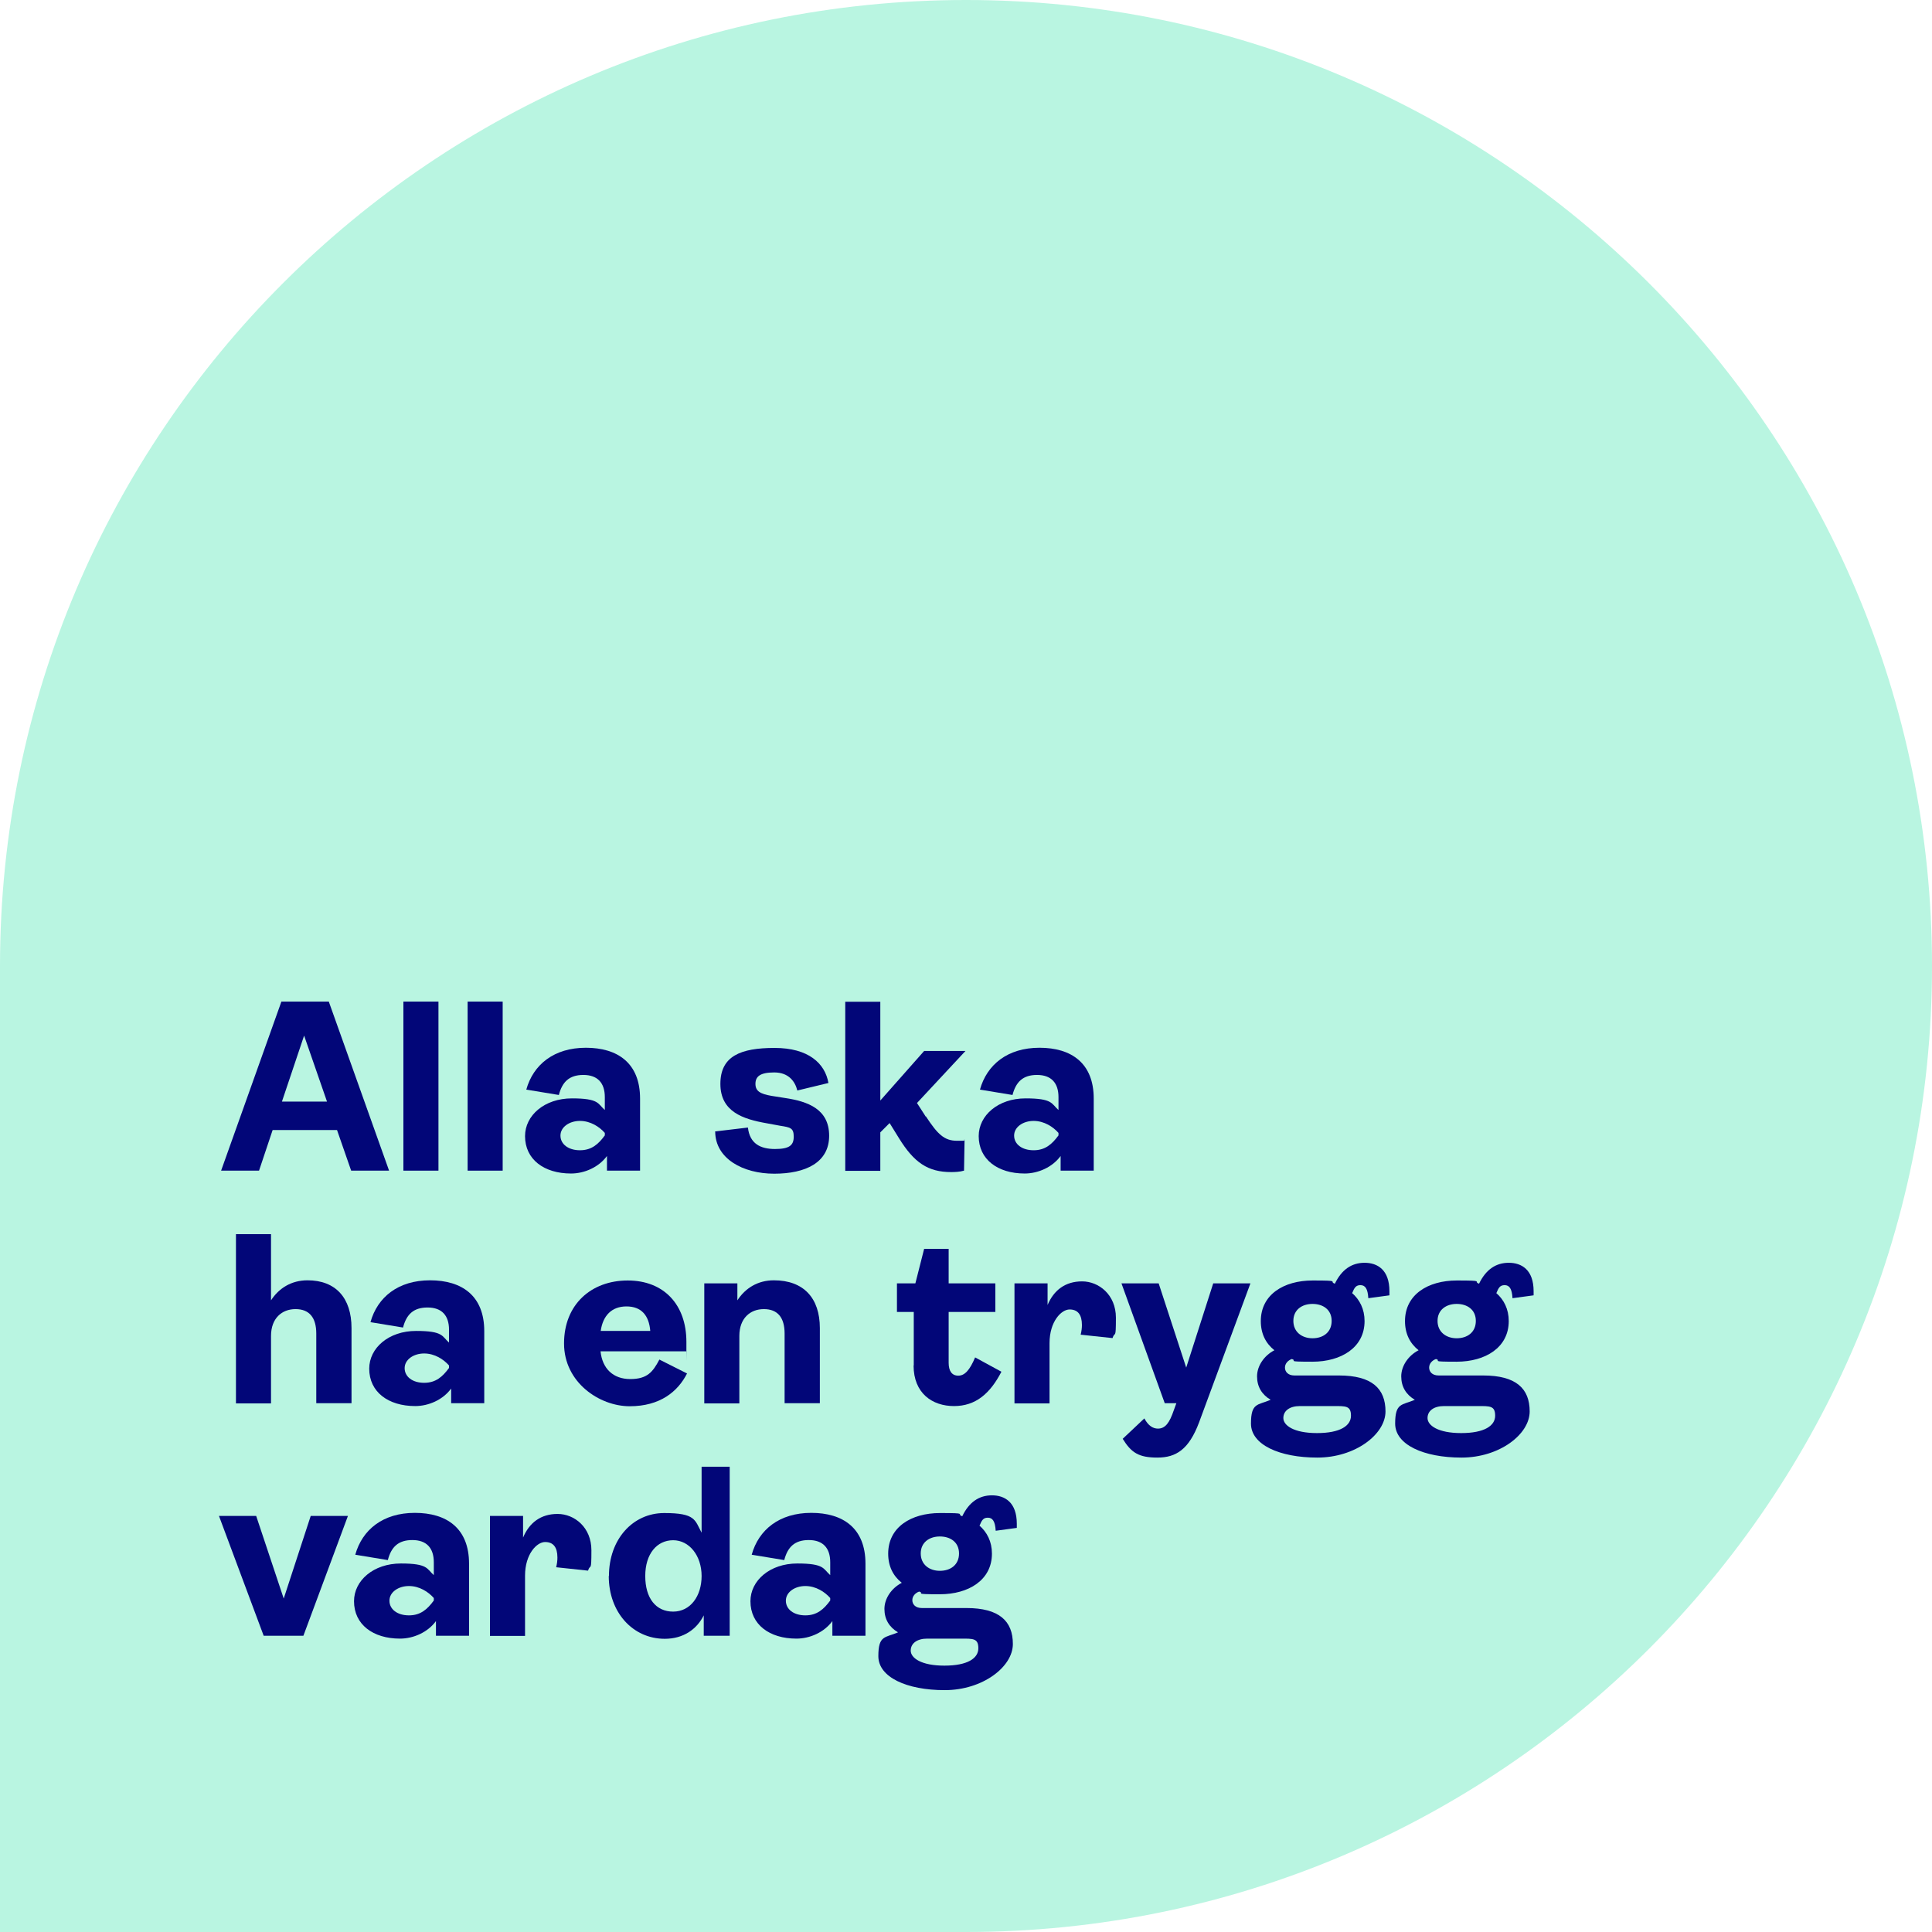 <?xml version="1.0" encoding="UTF-8"?>
<svg id="Form" xmlns="http://www.w3.org/2000/svg" version="1.1" viewBox="0 0 1080 1080">
  <!-- Generator: Adobe Illustrator 29.5.1, SVG Export Plug-In . SVG Version: 2.1.0 Build 141)  -->
  <defs>
    <style>
      .st0 {
        fill: #020678;
      }

      .st1 {
        isolation: isolate;
      }

      .st2 {
        fill: #b9f5e1;
      }
    </style>
  </defs>
  <path class="st2" d="M540,1080H0v-540C0,242,242,0,540,0h0C838,0,1080,242,1080,540h0c0,298-242,540-540,540Z"/>
  <g id="Grid">
    <g class="st1">
      <g class="st1">
        <path class="st0" d="M196.3,654.4l-7.9-22.7h-36l-7.6,22.7h-21.2l33.7-94.5h26.5l33.7,94.5h-21.2ZM157.6,615.8h25.2l-12.8-36.9-12.4,36.9Z"/>
        <path class="st0" d="M225.5,654.4v-94.5h19.6v94.5h-19.6Z"/>
        <path class="st0" d="M261.4,654.4v-94.5h19.6v94.5h-19.6Z"/>
        <path class="st0" d="M293.5,635.1c0-11.6,10.9-21.1,26.2-21.1s14.4,3,18.4,6.5v-7.2c0-8-4.1-12.4-12-12.4s-11.8,3.9-13.7,11.2l-18.2-3c3.9-14,15.5-23.4,33.3-23.4s30.3,8.6,30.3,28.4v40.3h-18.5v-8.2c-4.6,6.3-12.6,9.8-20.1,9.8-15.1,0-25.7-7.9-25.7-20.9ZM338.1,634.7v-1.4c-3-3.4-8-6.7-13.9-6.7s-10.9,3.4-10.9,8.2,4.4,8.2,10.9,8.2,10.3-3.4,13.9-8.3Z"/>
        <path class="st0" d="M399.6,632.5l18.5-2.2c1,9.1,7.1,12,15.1,12s10.5-2,10.5-6.9-1.9-5.2-7.6-6.1l-7.6-1.4c-13.1-2.3-25.8-6.4-25.8-22s11.4-20.1,30.3-20.1,28.2,8.6,30.1,19.6l-17.4,4.2c-1.2-5-4.8-10.1-12.9-10.1s-10.5,2.4-10.5,6.4,2.6,5.6,9,6.7l7.6,1.2c12.6,1.9,24.6,6.1,24.6,21.1s-13.2,21.2-30.7,21.2-32.9-8.4-33-23.5Z"/>
        <path class="st0" d="M517.6,624.1c6.5,9.9,10.2,13.6,17.4,13.6s2.9-.1,4.2-.7l-.3,17.4c-2.4.7-5.2.8-7.2.8-12.9,0-20.7-5.2-29.2-19l-5.2-8.4-5.2,5.2v21.5h-19.6v-94.5h19.6v55.2l24.5-27.7h23.1l-27.1,29.1,4.9,7.6Z"/>
        <path class="st0" d="M547.1,635.1c0-11.6,10.9-21.1,26.2-21.1s14.4,3,18.4,6.5v-7.2c0-8-4.1-12.4-12-12.4s-11.8,3.9-13.7,11.2l-18.2-3c3.9-14,15.5-23.4,33.3-23.4s30.3,8.6,30.3,28.4v40.3h-18.5v-8.2c-4.6,6.3-12.6,9.8-20.1,9.8-15.1,0-25.7-7.9-25.7-20.9ZM591.7,634.7v-1.4c-3-3.4-8-6.7-13.9-6.7s-10.9,3.4-10.9,8.2,4.4,8.2,10.9,8.2,10.3-3.4,13.9-8.3Z"/>
      </g>
      <g class="st1">
        <path class="st0" d="M131.9,784.4v-94.5h19.6v37c4.4-6.8,11.4-11.2,20.4-11.2,15.8,0,24.6,9.9,24.6,26.7v42h-19.7v-38.9c0-9-3.9-13.7-11.6-13.7s-13.7,5.2-13.7,15v37.7h-19.6Z"/>
        <path class="st0" d="M206.4,765.1c0-11.6,10.9-21.1,26.2-21.1s14.4,3,18.4,6.5v-7.2c0-8-4.1-12.4-12-12.4s-11.8,3.9-13.7,11.2l-18.2-3c3.9-14,15.5-23.4,33.3-23.4s30.3,8.6,30.3,28.4v40.3h-18.5v-8.2c-4.6,6.3-12.6,9.8-20.1,9.8-15.1,0-25.7-7.9-25.7-20.9ZM251,764.7v-1.4c-3-3.4-8-6.7-13.9-6.7s-10.9,3.4-10.9,8.2,4.4,8.2,10.9,8.2,10.3-3.4,13.9-8.3Z"/>
        <path class="st0" d="M384.1,767.7c-5.2,10.3-15.2,18.4-32.1,18.4s-36.7-13.3-36.7-35.1,15.2-35.2,35.6-35.2,32.8,13.7,32.8,34.3,0,4.1-.1,5.3h-47.9c1,9.7,7.1,15.5,16.6,15.5s12.6-3.9,16.3-10.9l15.5,7.8ZM335.8,744h27.7c-.7-8.7-5-13.7-13.3-13.7s-13.2,5.2-14.4,13.7Z"/>
        <path class="st0" d="M393.7,784.4v-67h18.5v9.5c4.4-6.8,11.4-11.2,20.4-11.2,16.6,0,25.7,9.9,25.7,26.7v42h-19.7v-38.9c0-9-3.9-13.7-11.6-13.7s-13.7,5.2-13.7,15v37.7h-19.6Z"/>
        <path class="st0" d="M510.8,763.3v-29.9h-9.4v-16h10.3l4.9-19.3h13.7v19.3h26.1v16h-26.1v28.4c0,4.6,1.8,7.2,5.4,7.2s6.4-3.1,9.4-10.2l14.7,8c-6.3,12.2-14.4,19.2-26.5,19.2s-22.6-7.1-22.6-22.7Z"/>
      </g>
      <g class="st1">
        <path class="st0" d="M567.1,784.4v-67h18.5v12.1c3.5-8.3,9.9-13.2,19.3-13.2s18.9,7.5,18.9,20.3-.5,7.2-1.9,11.4l-17.8-1.9c.5-2,.7-3.8.7-5.4,0-5.8-2.3-8.7-6.9-8.7s-11.2,6.7-11.2,18.8v33.7h-19.6Z"/>
      </g>
      <g class="st1">
        <path class="st0" d="M627.6,804.3l12.1-11.4c2.2,4.1,4.8,5.7,7.6,5.7,4.2,0,6.5-3.4,8.8-10.1l1.5-4.1h-6.5l-24.2-67h20.8l15.4,47.1,15.1-47.1h20.8l-28.7,77.7c-5.7,15.2-12.9,19.7-23.3,19.7s-14.6-2.7-19.4-10.5Z"/>
      </g>
      <g class="st1">
        <path class="st0" d="M755.7,722.7c4.4,3.8,7.1,9.1,7.1,15.8,0,14.8-13.1,22.7-29.1,22.7s-8-.5-11.6-1.5c-2.2.8-3.8,2.6-3.8,4.8s1.6,4.4,5.3,4.4h24.9c18.4,0,26,7.3,26,20.1s-16.9,25.8-38.1,25.8-37.1-7.2-37.1-19,3.8-10.2,11-13.3c-4.9-2.9-7.6-7.3-7.6-13.1s3.9-11.6,9.7-14.6c-4.8-3.8-7.6-9.2-7.6-16.3,0-14.8,12.8-22.7,29-22.7s8.7.5,12.4,1.8c3.8-7.9,9.4-11.7,16.6-11.7s13.9,3.9,13.9,15.9v2.3l-11.8,1.6c-.3-5.4-1.8-7.3-4.4-7.3s-3.4,1.5-4.6,4.4ZM726.6,786c-5.6,0-9.2,2.6-9.2,6.7s5.8,8.4,18.8,8.4,19-4.1,19-9.7-2.9-5.4-9.8-5.4h-18.8ZM744.4,738.4c0-6.3-4.8-9.5-10.7-9.5s-10.7,3.3-10.7,9.5,4.8,9.7,10.7,9.7,10.7-3.3,10.7-9.7Z"/>
        <path class="st0" d="M836.3,722.7c4.4,3.8,7.1,9.1,7.1,15.8,0,14.8-13.1,22.7-29.1,22.7s-8-.5-11.6-1.5c-2.2.8-3.8,2.6-3.8,4.8s1.6,4.4,5.3,4.4h24.9c18.4,0,26,7.3,26,20.1s-16.9,25.8-38.1,25.8-37.1-7.2-37.1-19,3.8-10.2,11-13.3c-4.9-2.9-7.6-7.3-7.6-13.1s3.9-11.6,9.7-14.6c-4.8-3.8-7.6-9.2-7.6-16.3,0-14.8,12.8-22.7,29-22.7s8.7.5,12.4,1.8c3.8-7.9,9.4-11.7,16.6-11.7s13.9,3.9,13.9,15.9v2.3l-11.8,1.6c-.3-5.4-1.8-7.3-4.4-7.3s-3.4,1.5-4.6,4.4ZM807.2,786c-5.6,0-9.2,2.6-9.2,6.7s5.8,8.4,18.8,8.4,19-4.1,19-9.7-2.9-5.4-9.8-5.4h-18.8ZM825,738.4c0-6.3-4.8-9.5-10.7-9.5s-10.7,3.3-10.7,9.5,4.8,9.7,10.7,9.7,10.7-3.3,10.7-9.7Z"/>
      </g>
      <g class="st1">
        <path class="st0" d="M147.4,914.4l-25-67h20.8l15.4,46.2,15.1-46.2h20.8l-24.9,67h-22.2Z"/>
      </g>
      <g class="st1">
        <path class="st0" d="M197.9,895.1c0-11.6,10.9-21.1,26.2-21.1s14.4,3,18.4,6.5v-7.2c0-8-4.1-12.4-12-12.4s-11.8,3.9-13.7,11.2l-18.2-3c3.9-14,15.5-23.4,33.3-23.4s30.3,8.6,30.3,28.4v40.3h-18.5v-8.2c-4.6,6.3-12.6,9.8-20.1,9.8-15.1,0-25.7-7.9-25.7-20.9ZM242.5,894.7v-1.4c-3-3.4-8-6.7-13.9-6.7s-10.9,3.4-10.9,8.2,4.4,8.2,10.9,8.2,10.3-3.4,13.9-8.3Z"/>
      </g>
      <g class="st1">
        <path class="st0" d="M273.9,914.4v-67h18.5v12.1c3.5-8.3,9.9-13.2,19.3-13.2s18.9,7.5,18.9,20.3-.5,7.2-1.9,11.4l-17.8-1.9c.5-2,.7-3.8.7-5.4,0-5.8-2.3-8.7-6.9-8.7s-11.2,6.7-11.2,18.8v33.7h-19.6Z"/>
      </g>
      <g class="st1">
        <path class="st0" d="M340.4,881c0-20.5,13.3-35.2,30.9-35.2s17.1,3.9,20.9,11v-36.9h15.7v94.5h-14.5v-11.4c-3.9,7.8-11.4,13.1-21.8,13.1-17.8,0-31.3-14.7-31.3-35.1ZM392.2,881c0-11.4-6.9-20-15.9-20s-15.6,7.5-15.6,20,6,19.9,15.6,19.9,15.9-8.6,15.9-19.9Z"/>
        <path class="st0" d="M419.5,895.1c0-11.6,10.9-21.1,26.2-21.1s14.4,3,18.4,6.5v-7.2c0-8-4.1-12.4-12-12.4s-11.8,3.9-13.7,11.2l-18.2-3c3.9-14,15.5-23.4,33.3-23.4s30.3,8.6,30.3,28.4v40.3h-18.5v-8.2c-4.6,6.3-12.6,9.8-20.1,9.8-15.1,0-25.7-7.9-25.7-20.9ZM464.1,894.7v-1.4c-3-3.4-8-6.7-13.9-6.7s-10.9,3.4-10.9,8.2,4.4,8.2,10.9,8.2,10.3-3.4,13.9-8.3Z"/>
        <path class="st0" d="M547.4,852.7c4.4,3.8,7.1,9.1,7.1,15.8,0,14.8-13.1,22.7-29.1,22.7s-8-.5-11.6-1.5c-2.2.8-3.8,2.6-3.8,4.8s1.6,4.4,5.3,4.4h24.9c18.4,0,26,7.3,26,20.1s-16.9,25.8-38.1,25.8-37.1-7.2-37.1-19,3.8-10.2,11-13.3c-4.9-2.9-7.6-7.3-7.6-13.1s3.9-11.6,9.7-14.6c-4.8-3.8-7.6-9.2-7.6-16.3,0-14.8,12.8-22.7,29-22.7s8.7.5,12.4,1.8c3.8-7.9,9.4-11.7,16.6-11.7s13.9,3.9,13.9,15.9v2.3l-11.8,1.6c-.3-5.4-1.8-7.3-4.4-7.3s-3.4,1.5-4.6,4.4ZM518.3,916c-5.6,0-9.2,2.6-9.2,6.7s5.8,8.4,18.8,8.4,19-4.1,19-9.7-2.9-5.4-9.8-5.4h-18.8ZM536.1,868.4c0-6.3-4.8-9.5-10.7-9.5s-10.7,3.3-10.7,9.5,4.8,9.7,10.7,9.7,10.7-3.3,10.7-9.7Z"/>
      </g>
    </g>
  </g>
</svg>